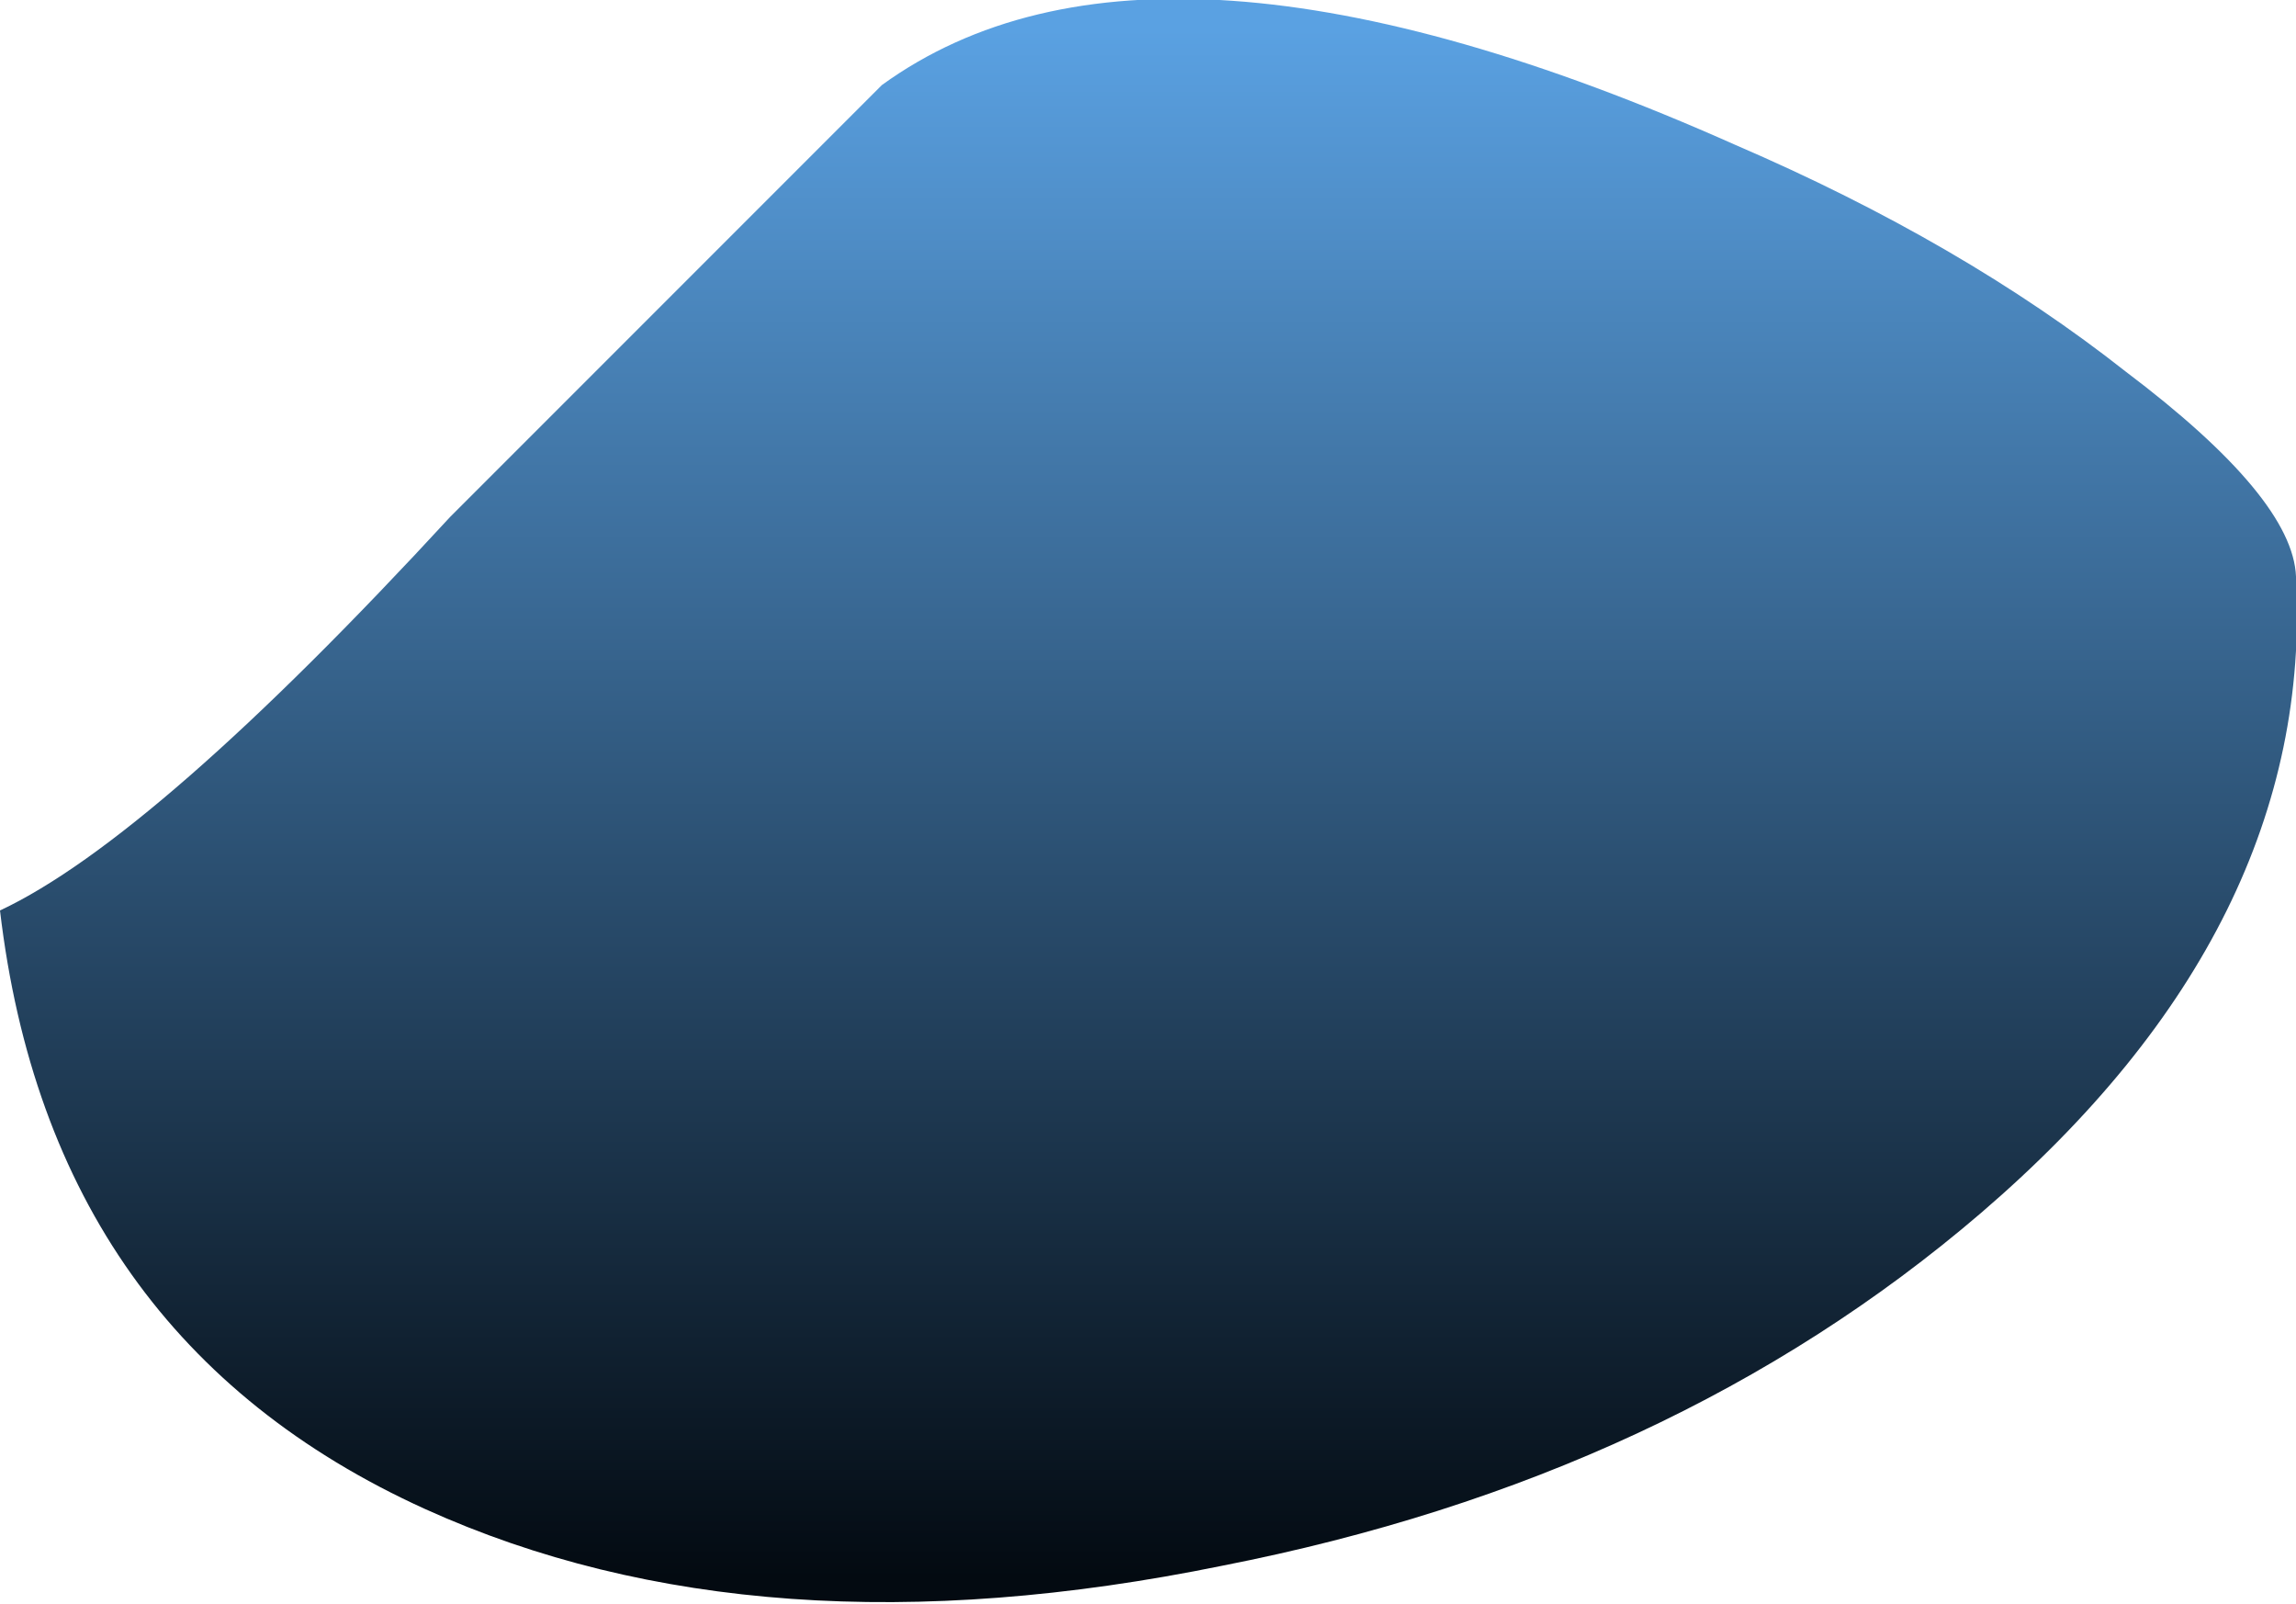 <?xml version="1.0" encoding="UTF-8" standalone="no"?>
<svg xmlns:xlink="http://www.w3.org/1999/xlink" height="25.45px" width="36.45px" xmlns="http://www.w3.org/2000/svg">
  <g transform="matrix(1.0, 0.0, 0.0, 1.0, 22.85, 24.2)">
    <path d="M13.6 -15.05 Q13.55 -16.3 10.9 -18.3 8.3 -20.35 4.7 -21.9 -4.5 -26.0 -8.85 -22.85 L-15.7 -16.0 Q-20.4 -10.9 -22.85 -9.75 -22.05 -2.95 -16.1 -0.25 -10.8 2.15 -3.45 0.65 3.7 -0.75 8.6 -4.95 13.9 -9.5 13.6 -15.05" fill="url(#gradient0)" fill-rule="evenodd" stroke="none"/>
  </g>
  <defs>
    <linearGradient gradientTransform="matrix(0.0, 0.015, 0.022, 0.0, -4.6, -11.45)" gradientUnits="userSpaceOnUse" id="gradient0" spreadMethod="pad" x1="-819.2" x2="819.2">
      <stop offset="0.0" stop-color="#5aa1e2"/>
      <stop offset="1.0" stop-color="#030a11"/>
    </linearGradient>
  </defs>
</svg>
